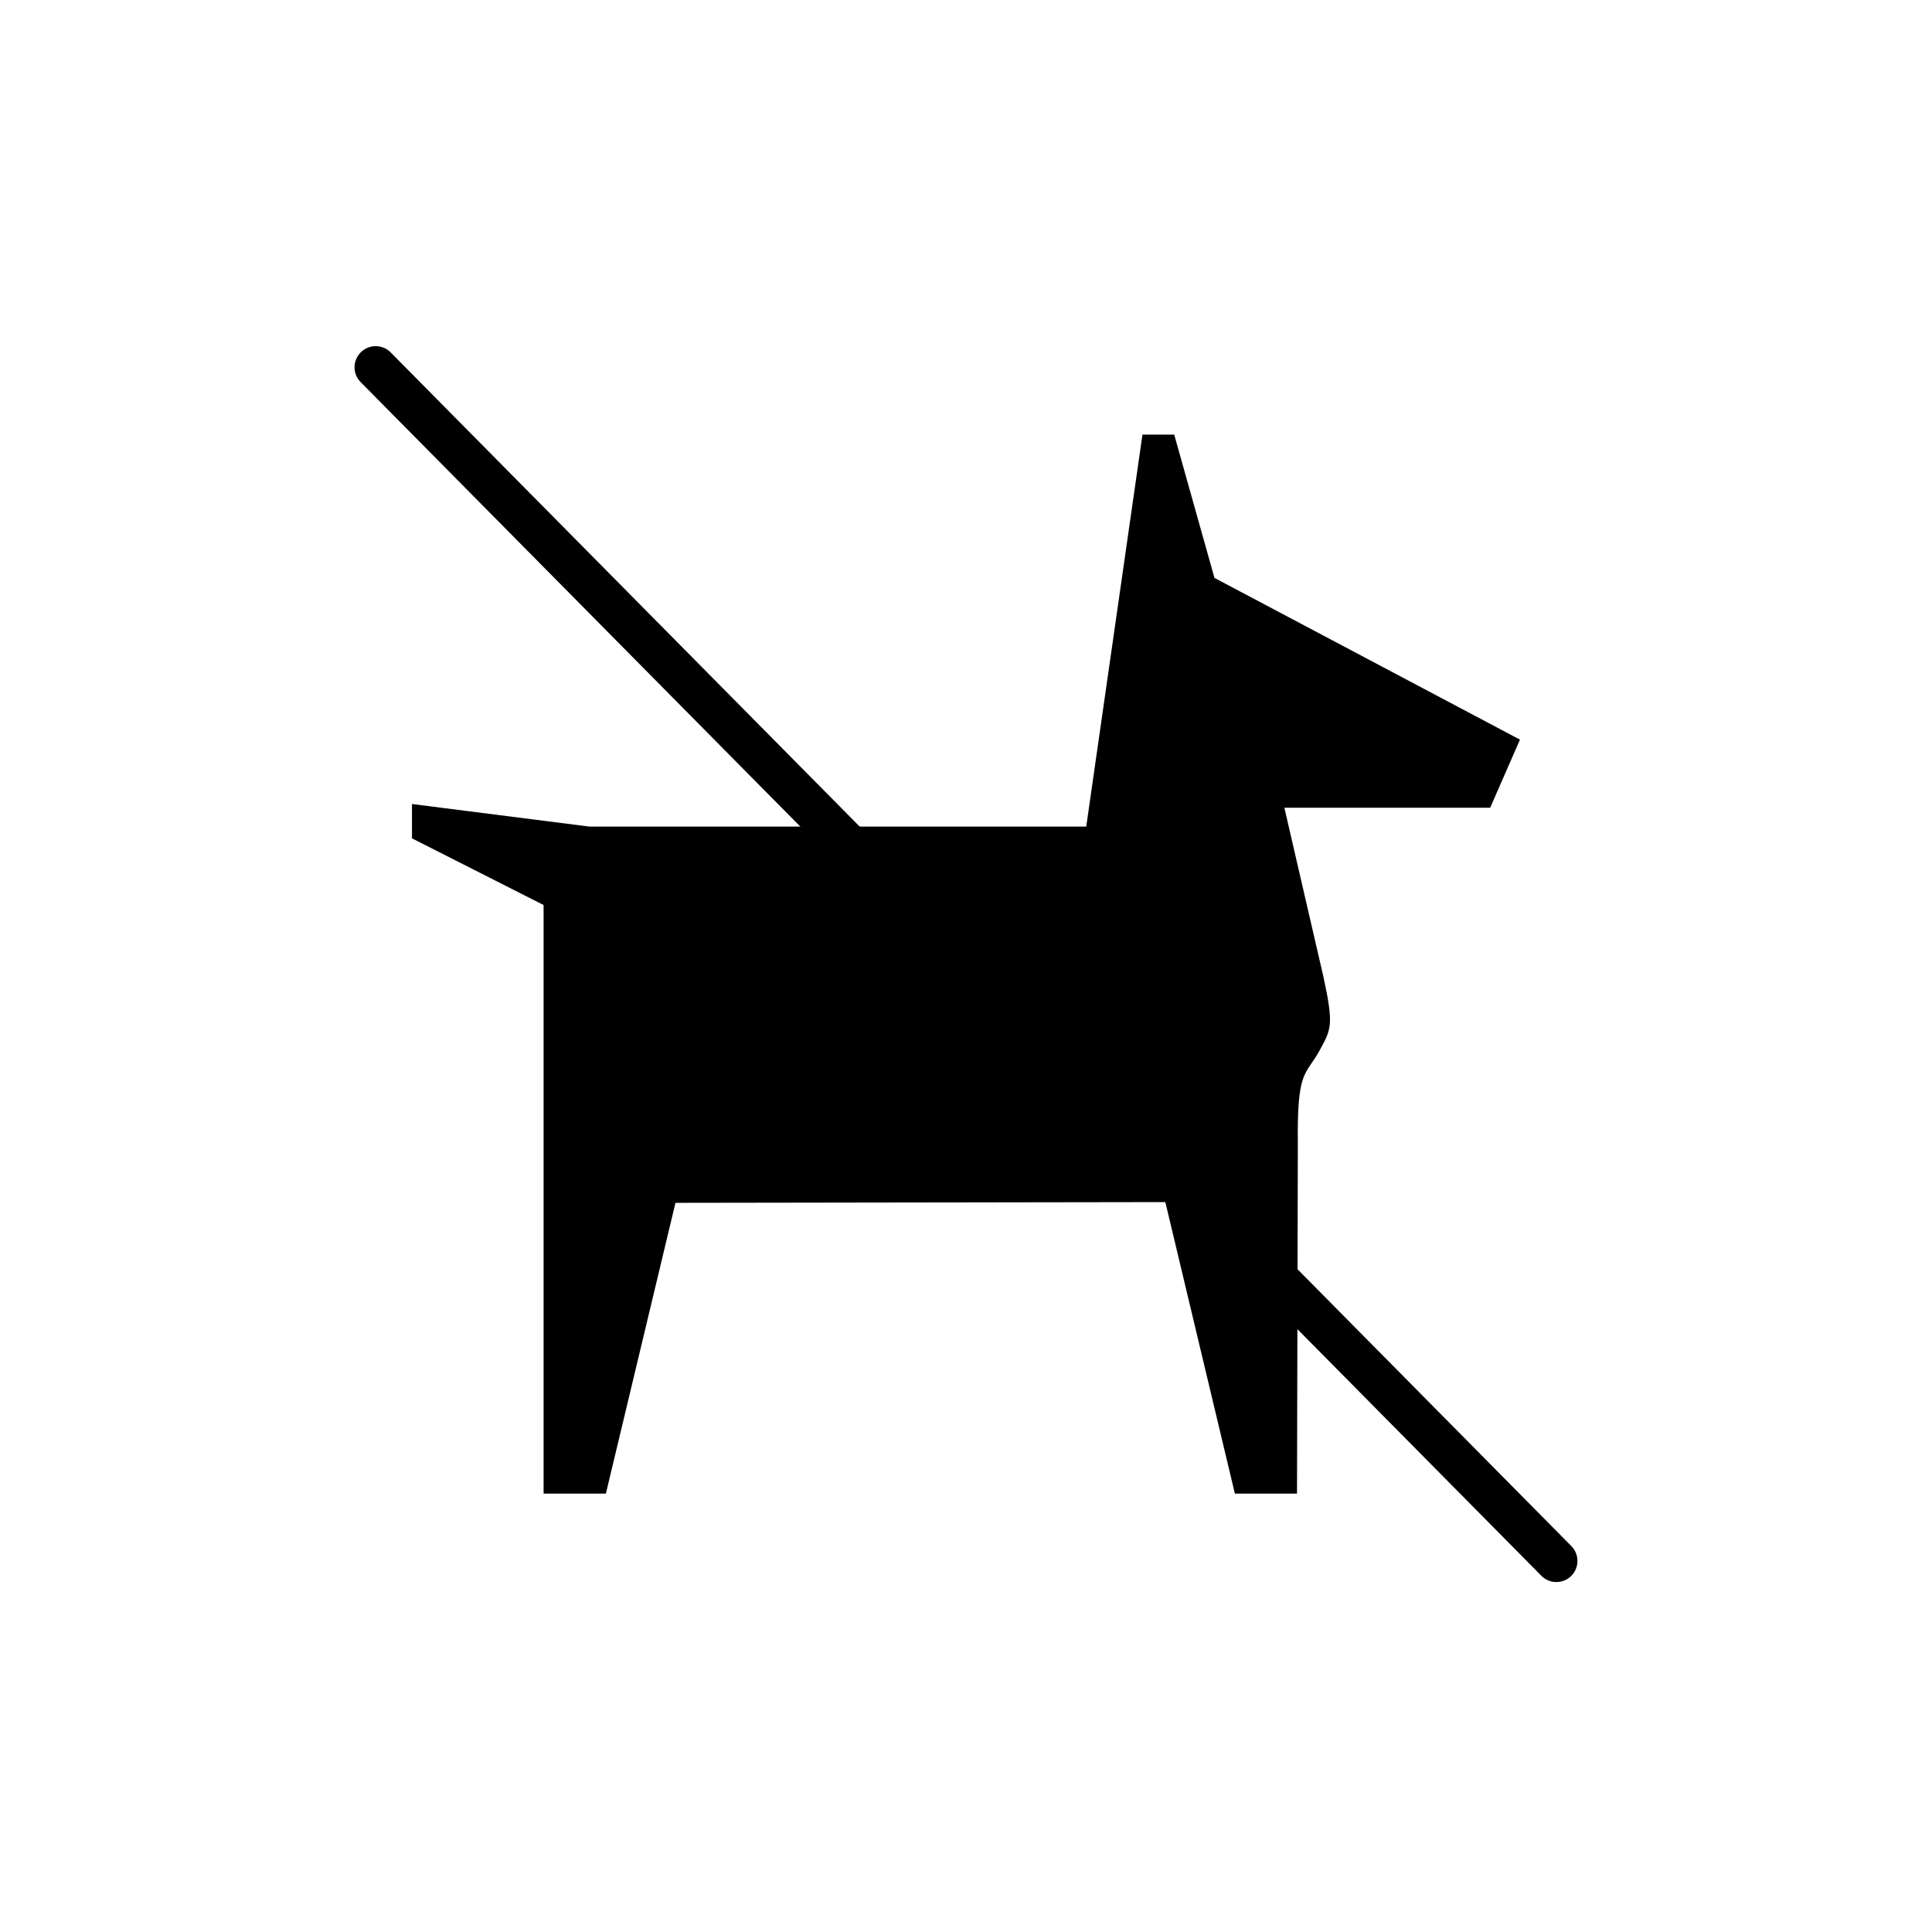 <?xml version="1.0" encoding="UTF-8"?>
<!-- Uploaded to: SVG Repo, www.svgrepo.com, Generator: SVG Repo Mixer Tools -->
<svg fill="#000000" width="800px" height="800px" version="1.1" viewBox="144 144 512 512" xmlns="http://www.w3.org/2000/svg">
 <g>
  <path d="m487.94 447.17-0.219 92.652h-16.465l-18.43-77.254-129.82 0.195-18.441 77.059h-16.508v-155.98l-34.879-17.672v-9.098l47.027 5.984h131.66l14.898-103.87h8.418l10.664 37.965 80.965 42.863-7.902 18.047h-54.508l0.188 0.93 10.137 43.871c2.781 12.809 2.078 13.895-1.031 19.547-3.738 6.785-5.988 4.938-5.754 24.762z"/>
  <path d="m556.46 563.26c-1.438 0-2.891-0.547-3.984-1.664l-312.91-316.34c-2.168-2.188-2.141-5.734 0.062-7.902 2.188-2.164 5.734-2.164 7.902 0.039l312.89 316.33c2.172 2.199 2.152 5.754-0.031 7.918-1.094 1.078-2.512 1.617-3.934 1.617z"/>
 </g>
</svg>